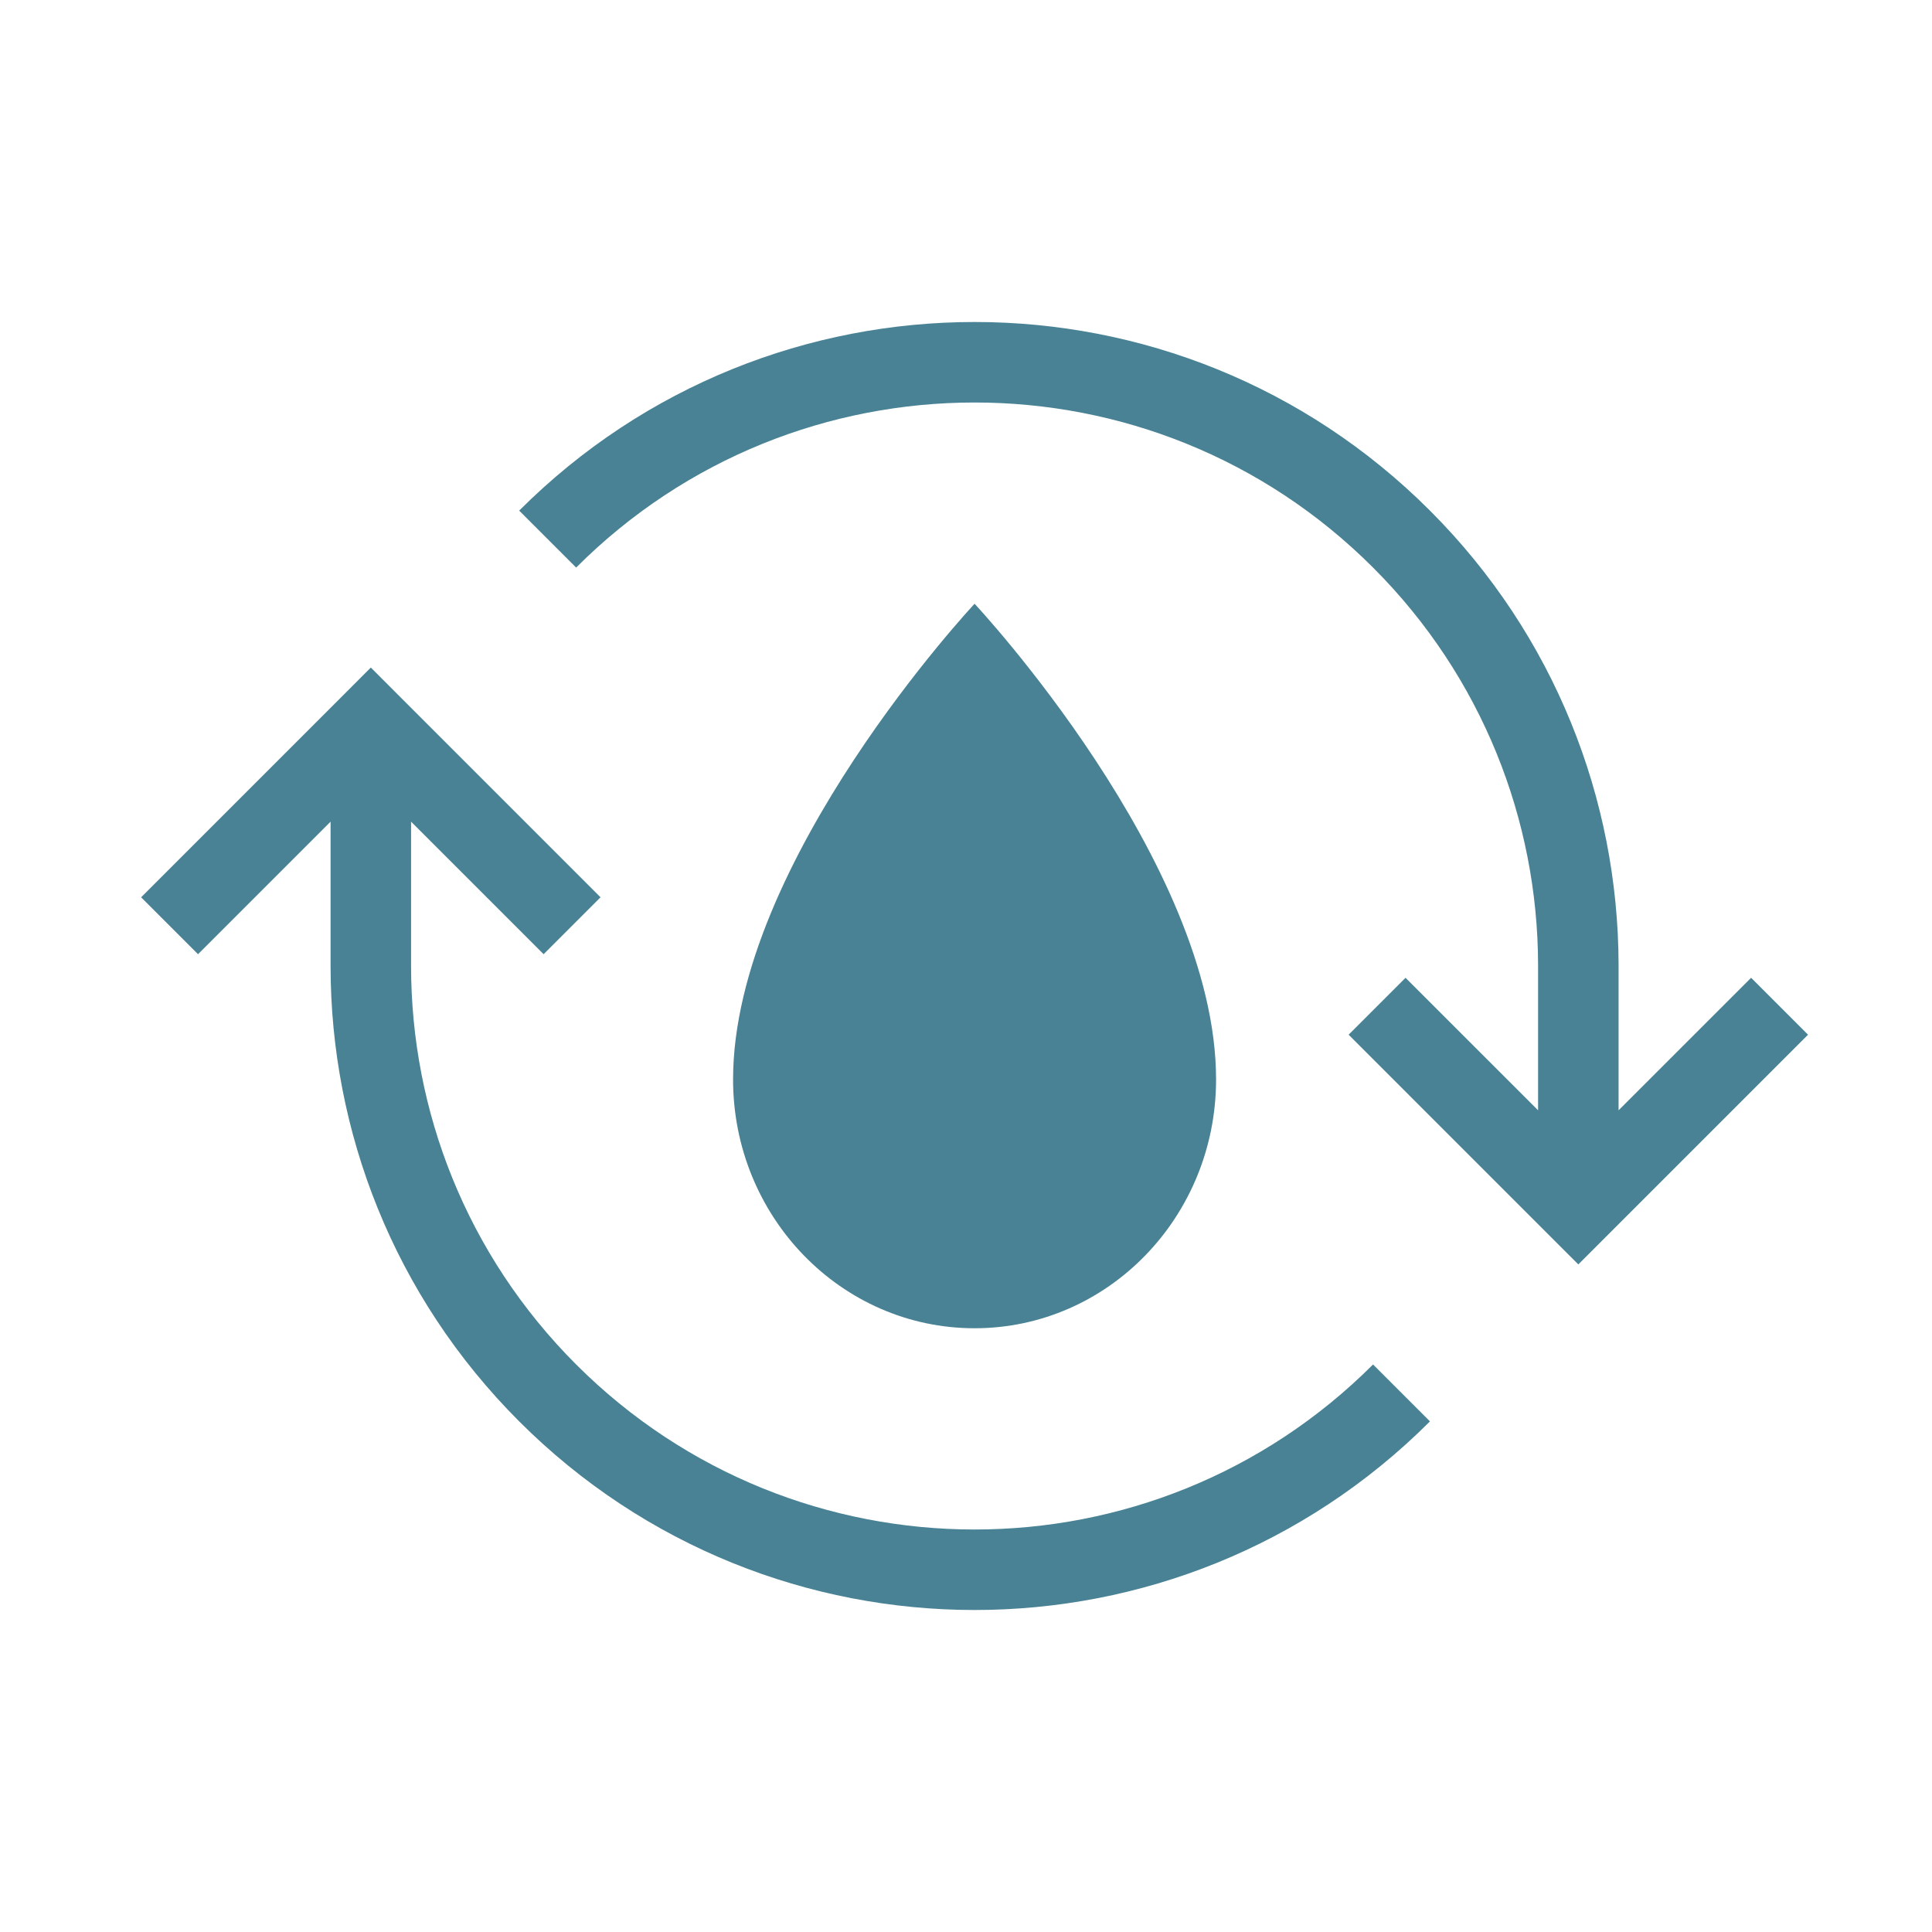 <svg xmlns="http://www.w3.org/2000/svg" fill="none" viewBox="0 0 48 48" height="64px" width="64px">

<g stroke-width="0" id="SVGRepo_bgCarrier"></g>

<g stroke-linejoin="round" stroke-linecap="round" id="SVGRepo_tracerCarrier"></g>

<g id="SVGRepo_iconCarrier"> <path fill="#488294" d="M30.213 26.818C30.213 30.232 27.527 33 24.213 33C20.899 33 18.213 30.232 18.213 26.818C18.213 21.409 24.213 15 24.213 15C24.213 15 30.213 21.409 30.213 26.818Z"></path> <path fill="#488294" d="M34.113 14.101C28.645 8.633 19.781 8.633 14.314 14.101L12.899 12.686C19.148 6.438 29.279 6.438 35.527 12.686C38.638 15.797 40.2 19.873 40.213 23.949L40.213 23.953L40.213 27.585L43.506 24.293L44.92 25.707L39.92 30.707L39.213 31.414L38.506 30.707L33.506 25.707L34.92 24.293L38.213 27.585L38.213 23.956L38.213 23.954C38.202 20.385 36.835 16.823 34.113 14.101ZM14.314 33.9C19.781 39.367 28.645 39.367 34.113 33.9L35.527 35.314C29.279 41.562 19.148 41.562 12.899 35.314C9.776 32.191 8.214 28.095 8.213 24.003L8.213 24.003V20.414L4.92 23.707L3.506 22.293L8.506 17.293L9.213 16.585L9.92 17.293L14.92 22.293L13.506 23.707L10.213 20.414L10.213 24.003L10.213 24.003C10.214 27.587 11.581 31.166 14.314 33.9Z" clip-rule="evenodd" fill-rule="evenodd"></path> </g>

</svg>